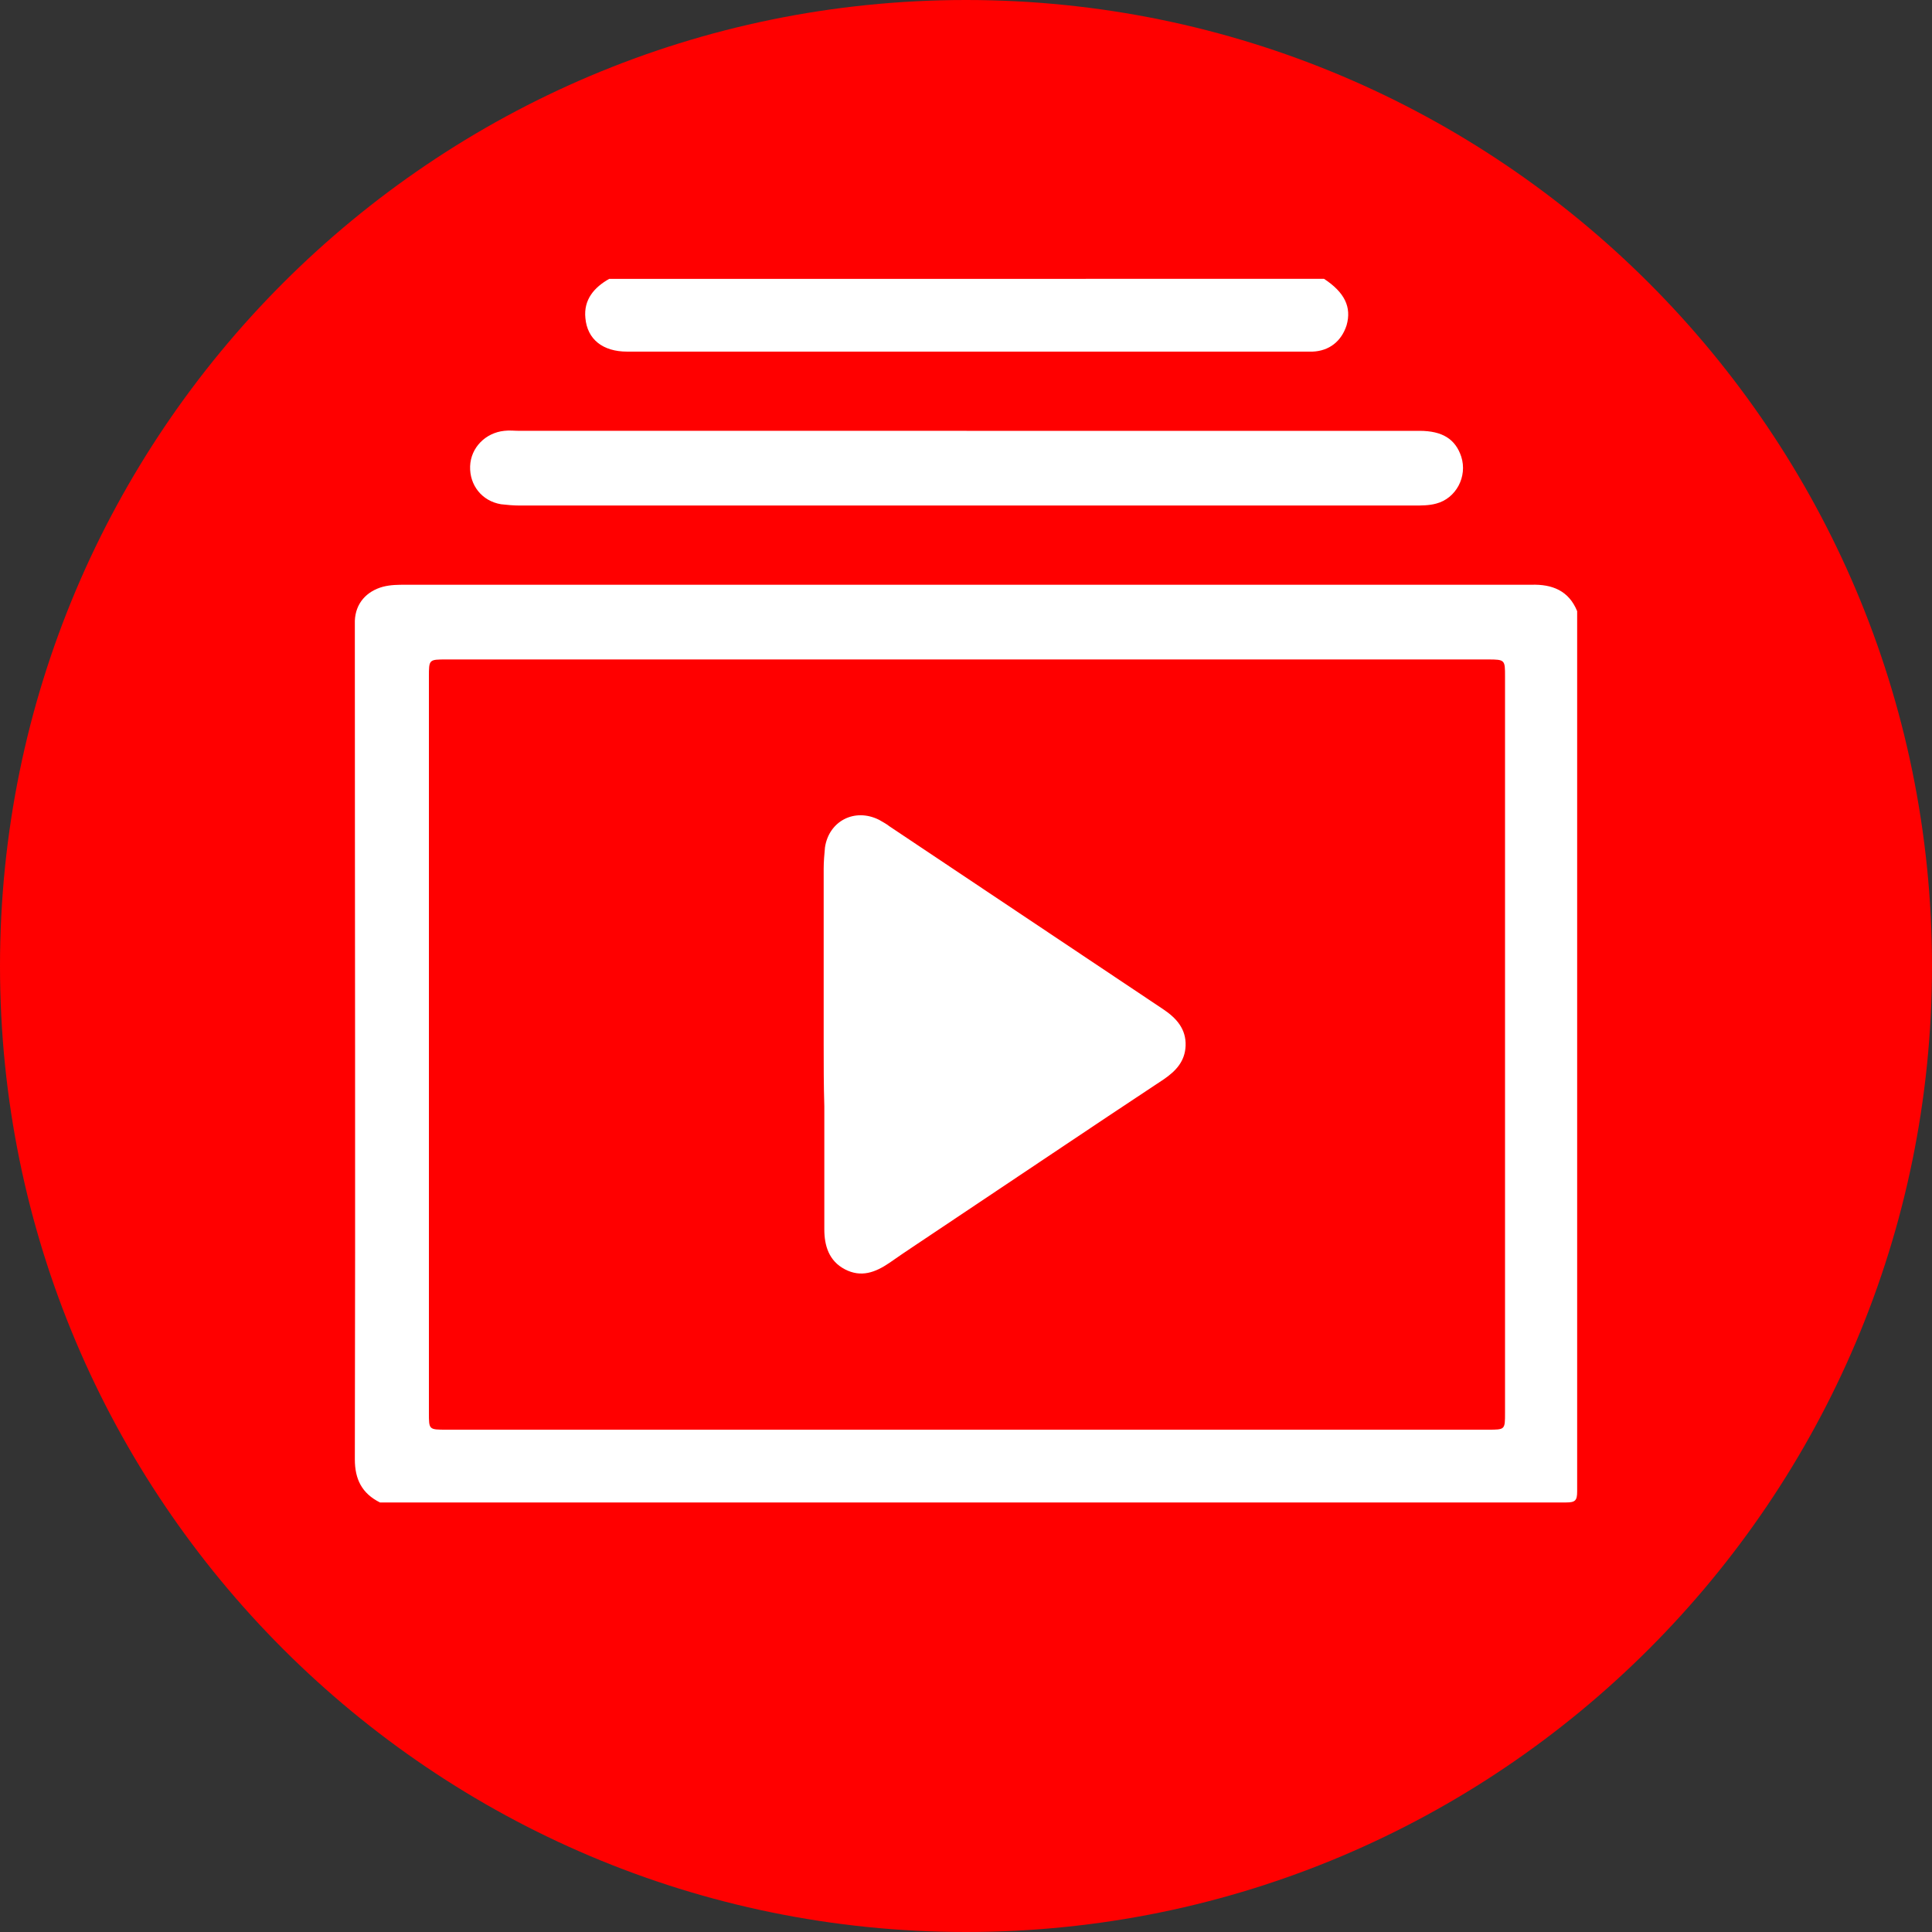<?xml version="1.0" encoding="utf-8"?>
<!-- Generator: Adobe Illustrator 25.4.1, SVG Export Plug-In . SVG Version: 6.00 Build 0)  -->
<svg version="1.2" baseProfile="tiny"
	 id="Слой_1" inkscape:version="0.91 r13725" xmlns:cc="http://creativecommons.org/ns#" xmlns:dc="http://purl.org/dc/elements/1.1/" xmlns:inkscape="http://www.inkscape.org/namespaces/inkscape" xmlns:rdf="http://www.w3.org/1999/02/22-rdf-syntax-ns#" xmlns:sodipodi="http://sodipodi.sourceforge.net/DTD/sodipodi-0.dtd" xmlns:svg="http://www.w3.org/2000/svg"
	 xmlns="http://www.w3.org/2000/svg" xmlns:xlink="http://www.w3.org/1999/xlink" x="0px" y="0px" viewBox="0 0 300 300"
	 overflow="visible" xml:space="preserve">
<rect x="0" y="0" width="300" height="300" fill="#333333" stroke="none"/>
<sodipodi:namedview  bordercolor="#666666" borderopacity="1" fit-margin-bottom="0" fit-margin-left="0" fit-margin-right="0" fit-margin-top="0" gridtolerance="10" guidetolerance="10" id="namedview13" inkscape:current-layer="Слой_1" inkscape:cx="186.0629" inkscape:cy="115.41015" inkscape:pageopacity="0" inkscape:pageshadow="2" inkscape:window-height="715" inkscape:window-maximized="1" inkscape:window-width="1366" inkscape:window-x="-8" inkscape:window-y="-8" inkscape:zoom="1.18" objecttolerance="10" pagecolor="#ffffff" showgrid="false">
	</sodipodi:namedview>
<g id="g5355">
	<path id="rect4" fill="#FF0000" d="M150,0L150,0c82.8,0,150,67.2,150,150l0,0c0,82.8-67.2,150-150,150l0,0C67.2,300,0,232.8,0,150
		l0,0C0,67.2,67.2,0,150,0z"/>
</g>
<g>
	<path fill="#FFFFFF" d="M244.9,94.9c0,45.6,0,91.1,0,136.7c0,1.4-0.3,1.7-1.7,1.7c-61.4,0-122.8,0-184.2,0
		c-2.8-1.4-3.9-3.6-3.9-6.7c0.1-42.9,0-85.8,0-128.7c0-0.5,0-1,0-1.5c0.1-2.7,1.8-4.6,4.4-5.3c1.2-0.3,2.3-0.3,3.5-0.3
		c33.3,0,66.5,0,99.8,0c25,0,50,0,75,0C241,90.7,243.6,91.7,244.9,94.9z M150,222c27,0,54.1,0,81.1,0c2.6,0,2.6,0,2.6-2.6
		c0-38.1,0-76.3,0-114.4c0-2.5,0-2.6-2.6-2.6c-53.9,0-107.9,0-161.8,0c-2.7,0-2.7,0-2.7,2.7c0,38.1,0,76.2,0,114.3
		c0,2.6,0,2.6,2.7,2.6C96.1,222,123.1,222,150,222z"/>
	<path fill="#FFFFFF" d="M205.6,43.3c3.2,2.1,4.3,4.4,3.5,7.2c-0.8,2.5-2.7,4-5.3,4.1c-0.3,0-0.6,0-0.9,0c-35.2,0-70.3,0-105.5,0
		c-3.8,0-6.2-1.9-6.5-5.2c-0.3-2.9,1.4-4.8,3.7-6.1C131.6,43.3,168.6,43.3,205.6,43.3z"/>
	<path fill="#FFFFFF" d="M150.1,66.9c23.4,0,46.9,0,70.3,0c3.6,0,5.6,1.3,6.5,4c1,3.1-0.8,6.5-3.9,7.3c-1.1,0.3-2.3,0.3-3.5,0.3
		c-46.3,0-92.5,0-138.8,0c-1,0-2-0.1-2.9-0.2c-3-0.5-4.9-3-4.8-5.9c0.1-2.9,2.4-5.2,5.3-5.5c0.8-0.1,1.6,0,2.4,0
		C103.8,66.9,126.9,66.9,150.1,66.9z"/>
	<path fill="#FFFFFF" d="M127.9,162c0-9,0-18.1,0-27.1c0-1.1,0.1-2.2,0.2-3.3c0.6-4.1,4.6-6.2,8.4-4.3c0.5,0.3,1.1,0.6,1.6,1
		c14.2,9.5,28.3,18.9,42.5,28.4c2.1,1.4,3.6,3.1,3.5,5.7c-0.1,2.4-1.5,3.9-3.4,5.2c-11.5,7.6-22.9,15.3-34.3,22.9
		c-2.8,1.9-5.6,3.7-8.3,5.6c-2.2,1.5-4.4,2.3-6.9,1c-2.5-1.3-3.2-3.7-3.2-6.2c0-6.4,0-12.7,0-19.1
		C127.9,168.5,127.9,165.3,127.9,162z"/>
</g>
</svg>

